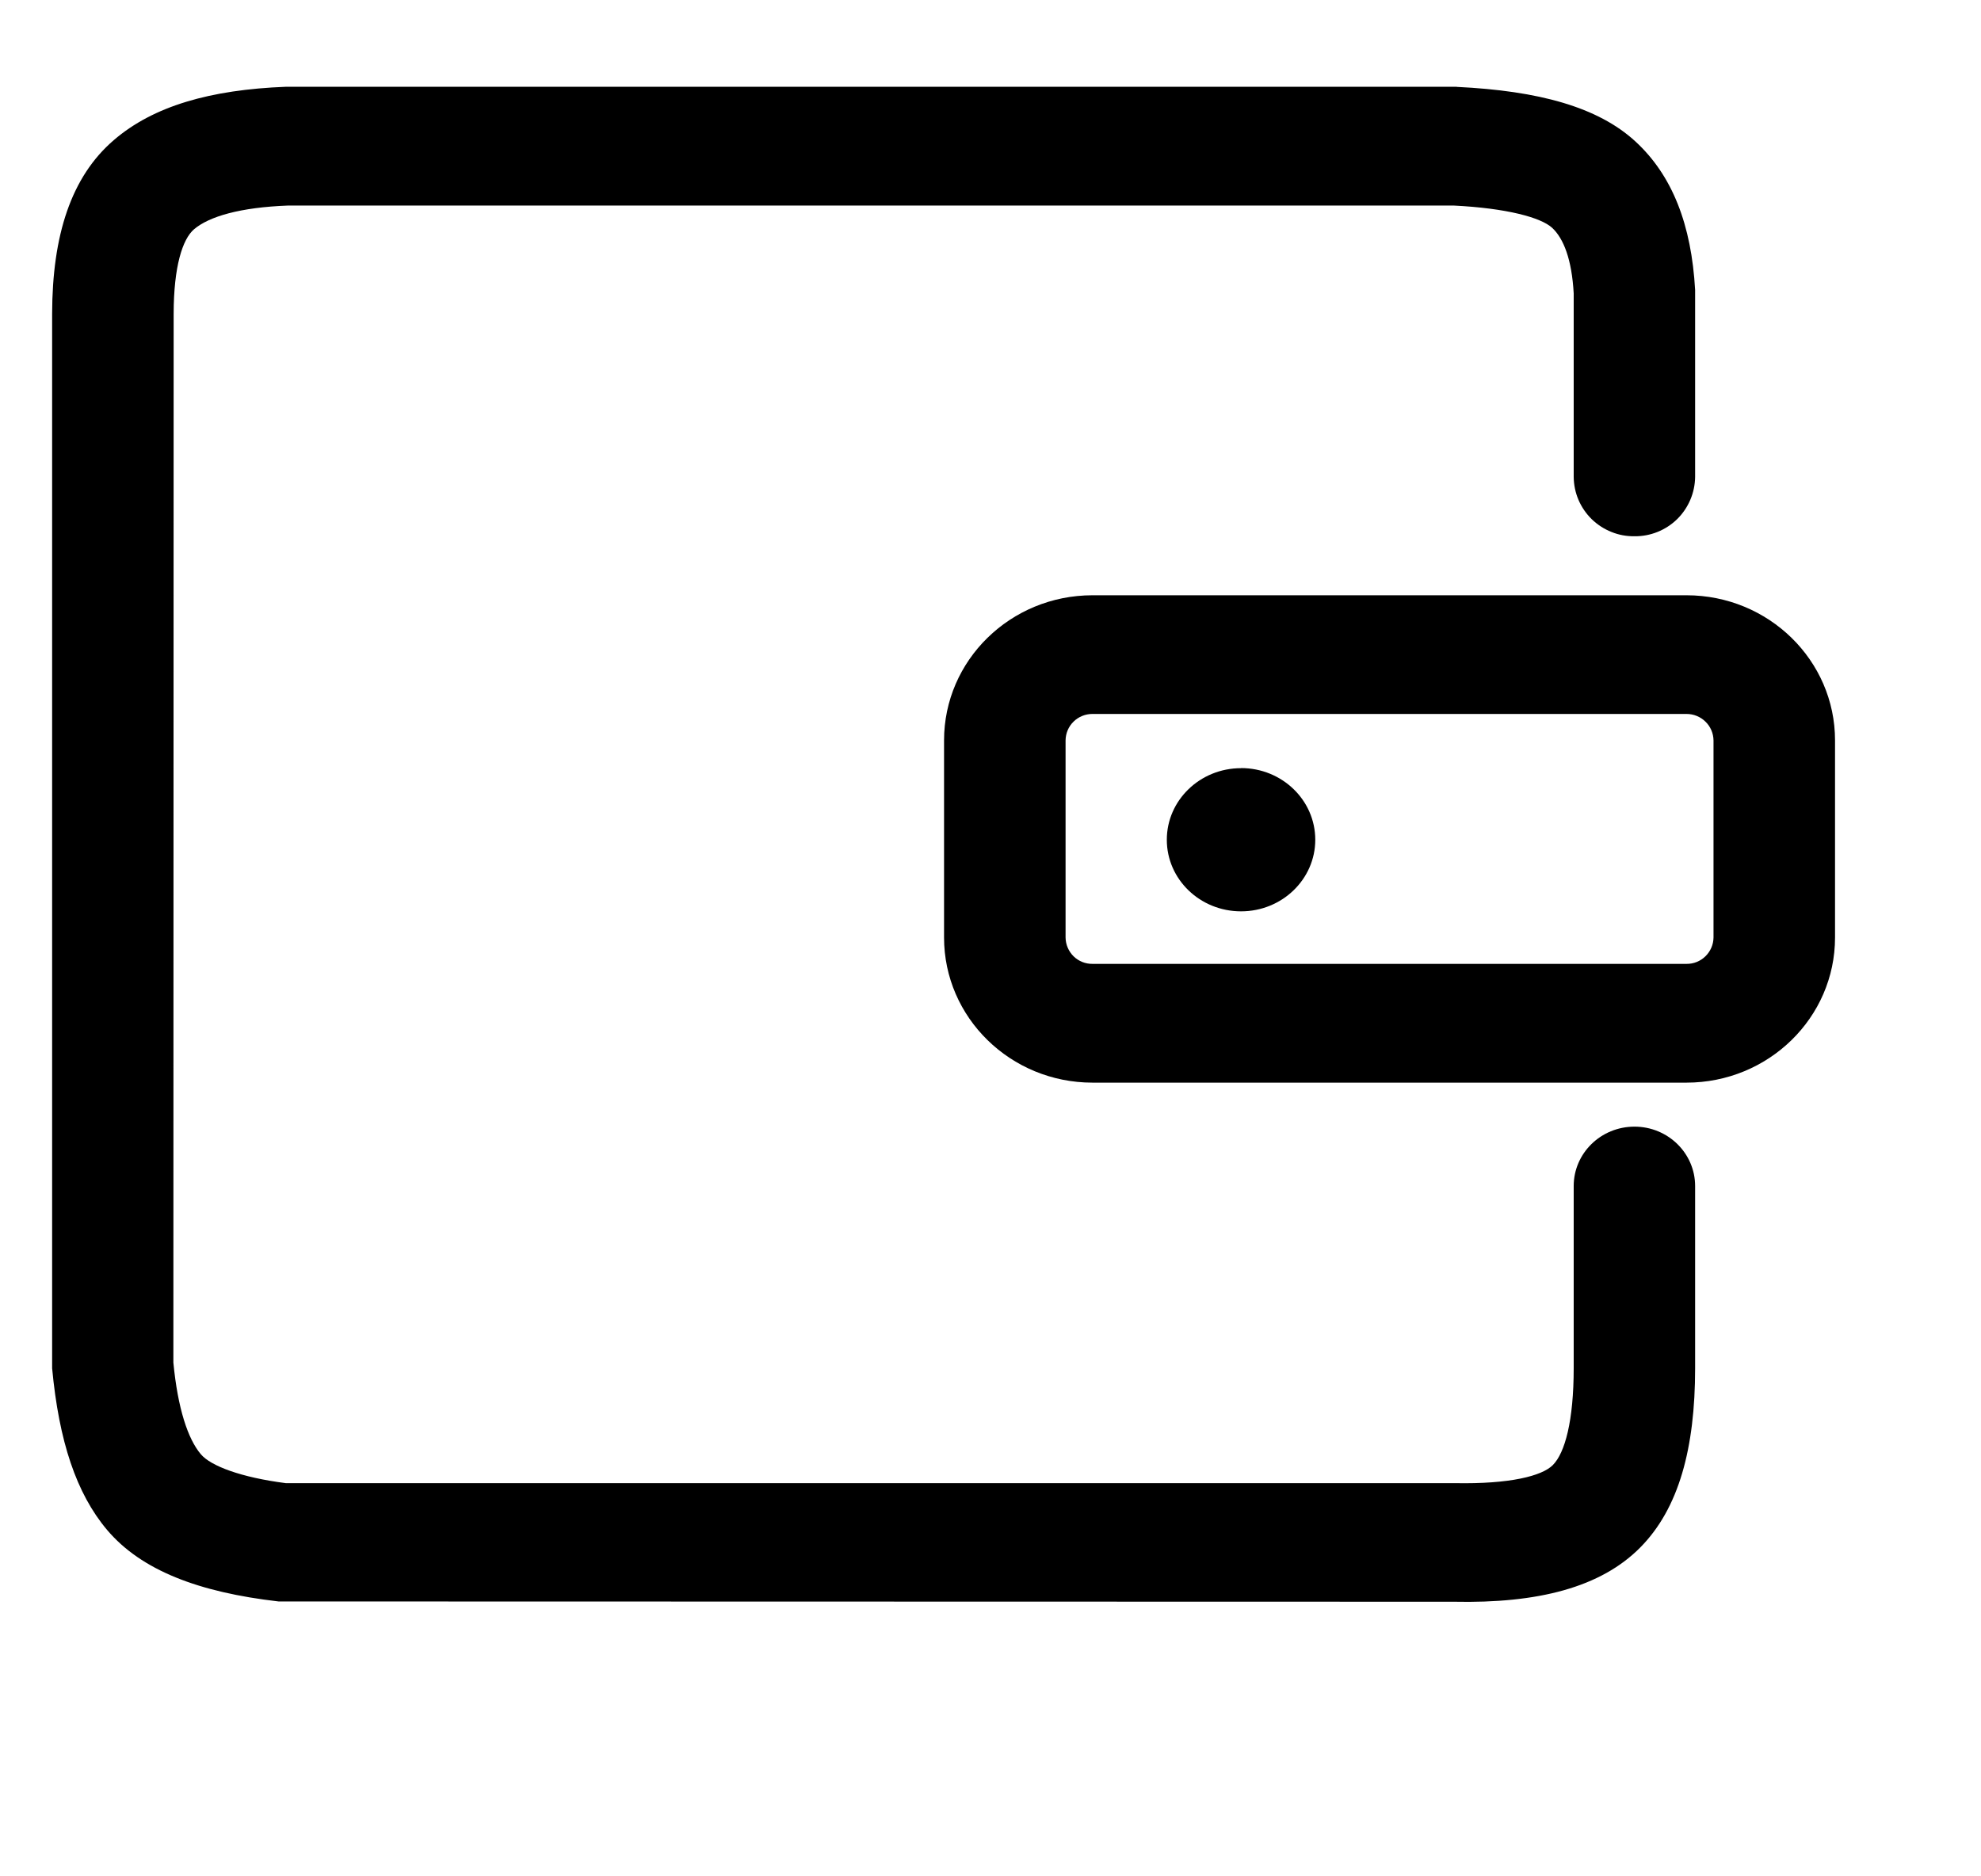 <svg width="19" height="18" viewBox="0 0 20 20" fill="none" xmlns="http://www.w3.org/2000/svg">
<path id="Vector" d="M11.086 7.61C11.011 7.61 10.939 7.639 10.885 7.692C10.831 7.745 10.801 7.816 10.8 7.892V9.993C10.801 10.069 10.832 10.14 10.885 10.193C10.939 10.246 11.012 10.275 11.087 10.274H17.417C17.493 10.275 17.565 10.246 17.619 10.193C17.673 10.14 17.704 10.069 17.705 9.993V7.892C17.704 7.816 17.673 7.744 17.619 7.692C17.565 7.639 17.493 7.61 17.417 7.61H11.086ZM14.968 0.926C15.844 0.968 16.474 1.141 16.873 1.508C17.267 1.871 17.47 2.396 17.509 3.091V5.083C17.507 5.253 17.438 5.415 17.317 5.534C17.196 5.652 17.032 5.718 16.863 5.716C16.778 5.717 16.695 5.702 16.617 5.67C16.539 5.639 16.468 5.593 16.407 5.534C16.347 5.475 16.299 5.405 16.266 5.328C16.233 5.251 16.216 5.168 16.215 5.083L16.215 3.127C16.195 2.766 16.108 2.542 15.985 2.428C15.865 2.318 15.5 2.219 14.937 2.191H2.515C2.005 2.21 1.673 2.307 1.512 2.444C1.389 2.55 1.296 2.84 1.295 3.343L1.292 14.524C1.339 15.013 1.447 15.339 1.585 15.501C1.689 15.625 2.013 15.748 2.49 15.809H14.95C15.534 15.82 15.877 15.733 15.993 15.616C16.122 15.486 16.215 15.144 16.215 14.584V12.642C16.215 12.293 16.504 12.009 16.863 12.009C17.22 12.009 17.509 12.293 17.509 12.642V14.584C17.509 15.439 17.335 16.079 16.925 16.494C16.503 16.921 15.833 17.092 14.937 17.073L2.413 17.07C1.561 16.972 0.95 16.738 0.586 16.308C0.257 15.918 0.073 15.362 0 14.585V3.342C0.002 2.51 0.201 1.884 0.659 1.492C1.079 1.131 1.685 0.956 2.49 0.925H14.968V0.926ZM17.417 6.345C18.291 6.345 19 7.038 19 7.892V9.993C19 10.847 18.291 11.54 17.417 11.54H11.087C10.213 11.54 9.505 10.846 9.505 9.993V7.892C9.505 7.038 10.213 6.345 11.087 6.345H17.417ZM12.67 8.188C12.233 8.188 11.879 8.53 11.879 8.951C11.879 9.373 12.233 9.714 12.67 9.714C13.107 9.714 13.461 9.372 13.461 8.951C13.461 8.529 13.107 8.187 12.67 8.187V8.188Z" fill="black"/>
</svg>

